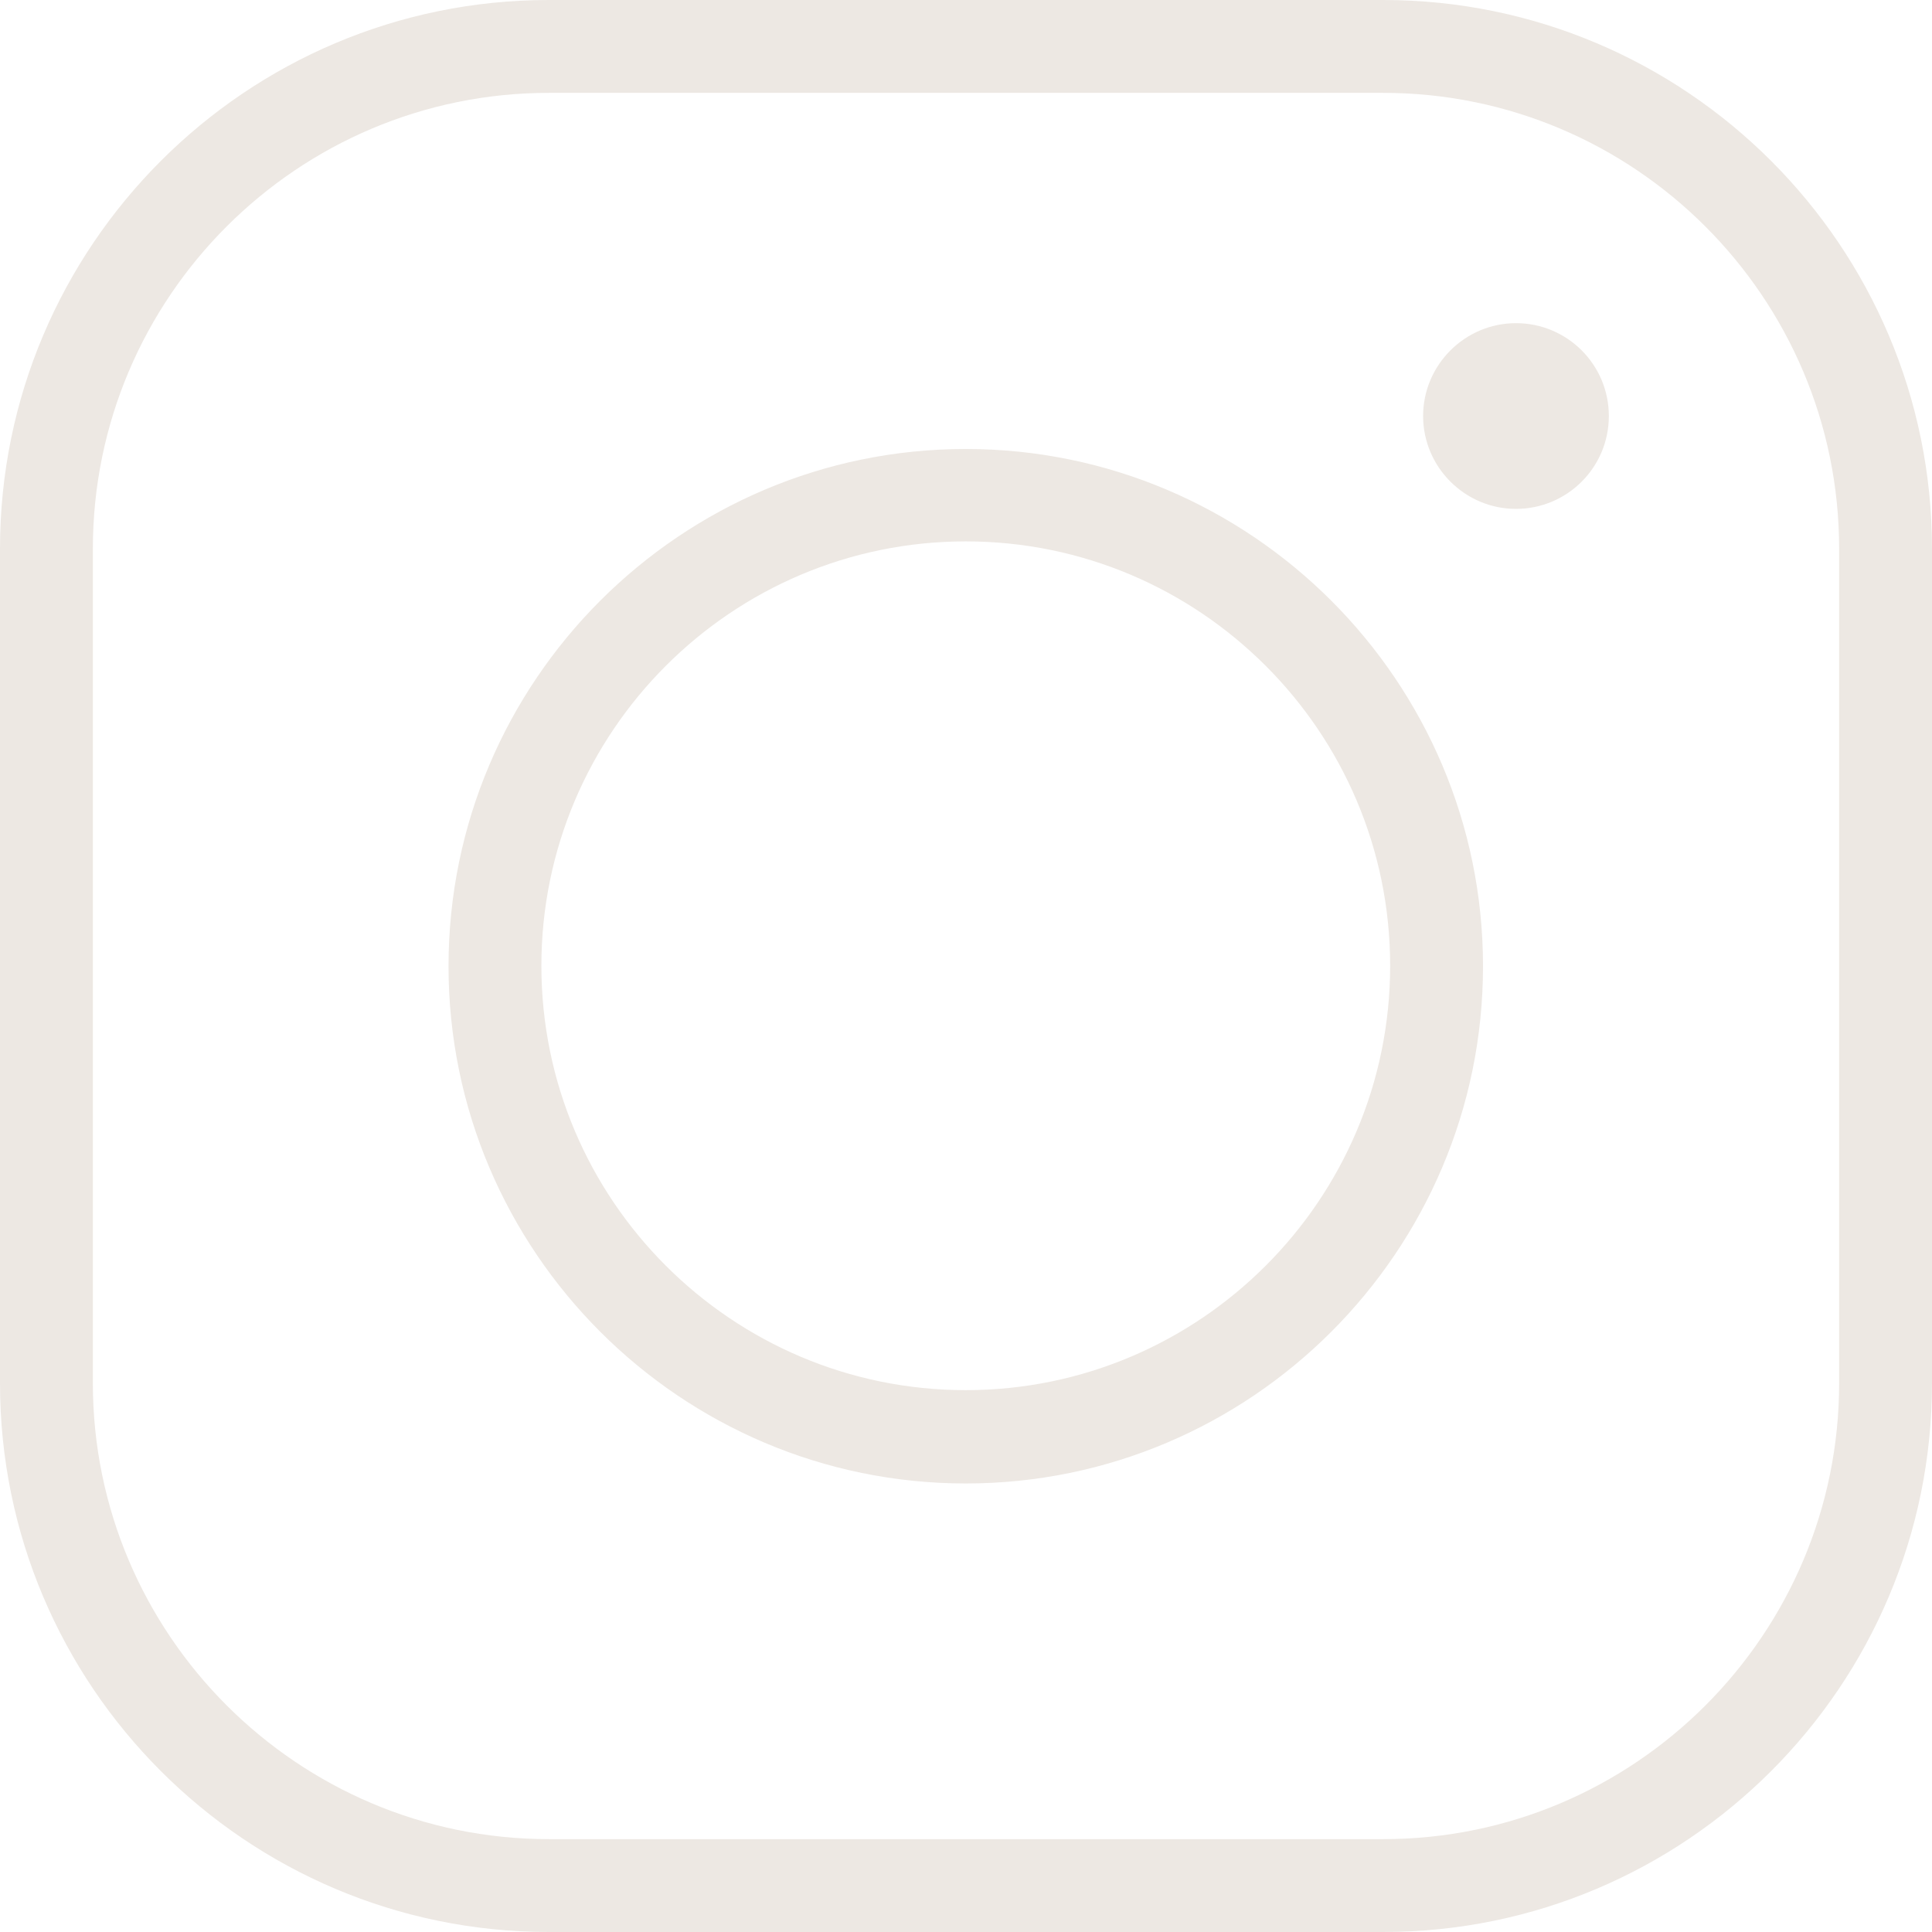 <?xml version="1.0" encoding="UTF-8"?><svg id="Ebene_2" xmlns="http://www.w3.org/2000/svg" viewBox="0 0 41.61 41.61"><defs><style>.cls-1{fill:#ede8e3;}</style></defs><g id="Ebene_1-2"><path id="iocn-instagram" class="cls-1" d="M39.61,29.79c0,5.41-4.4,9.82-9.82,9.82H11.82c-5.41,0-9.82-4.41-9.82-9.82V11.82C2,6.4,6.41,2,11.82,2h17.97c5.41,0,9.82,4.4,9.82,9.82v17.97ZM29.79,0H11.82C5.3,0,0,5.3,0,11.82v17.97c0,6.52,5.3,11.82,11.82,11.82h17.97c6.52,0,11.82-5.3,11.82-11.82V11.82c0-6.52-5.3-11.82-11.82-11.82M32.65,6.96c-1.1,0-2,.9-2,2s.9,2,2,2,2-.89,2-2-.9-2-2-2M20.8,29.94c-5.04,0-9.14-4.1-9.14-9.14s4.1-9.14,9.14-9.14,9.14,4.1,9.14,9.14-4.1,9.14-9.14,9.14M20.8,9.67c-6.14,0-11.14,5-11.14,11.14s5,11.14,11.14,11.14,11.14-5,11.14-11.14-5-11.14-11.14-11.14"/></g></svg>